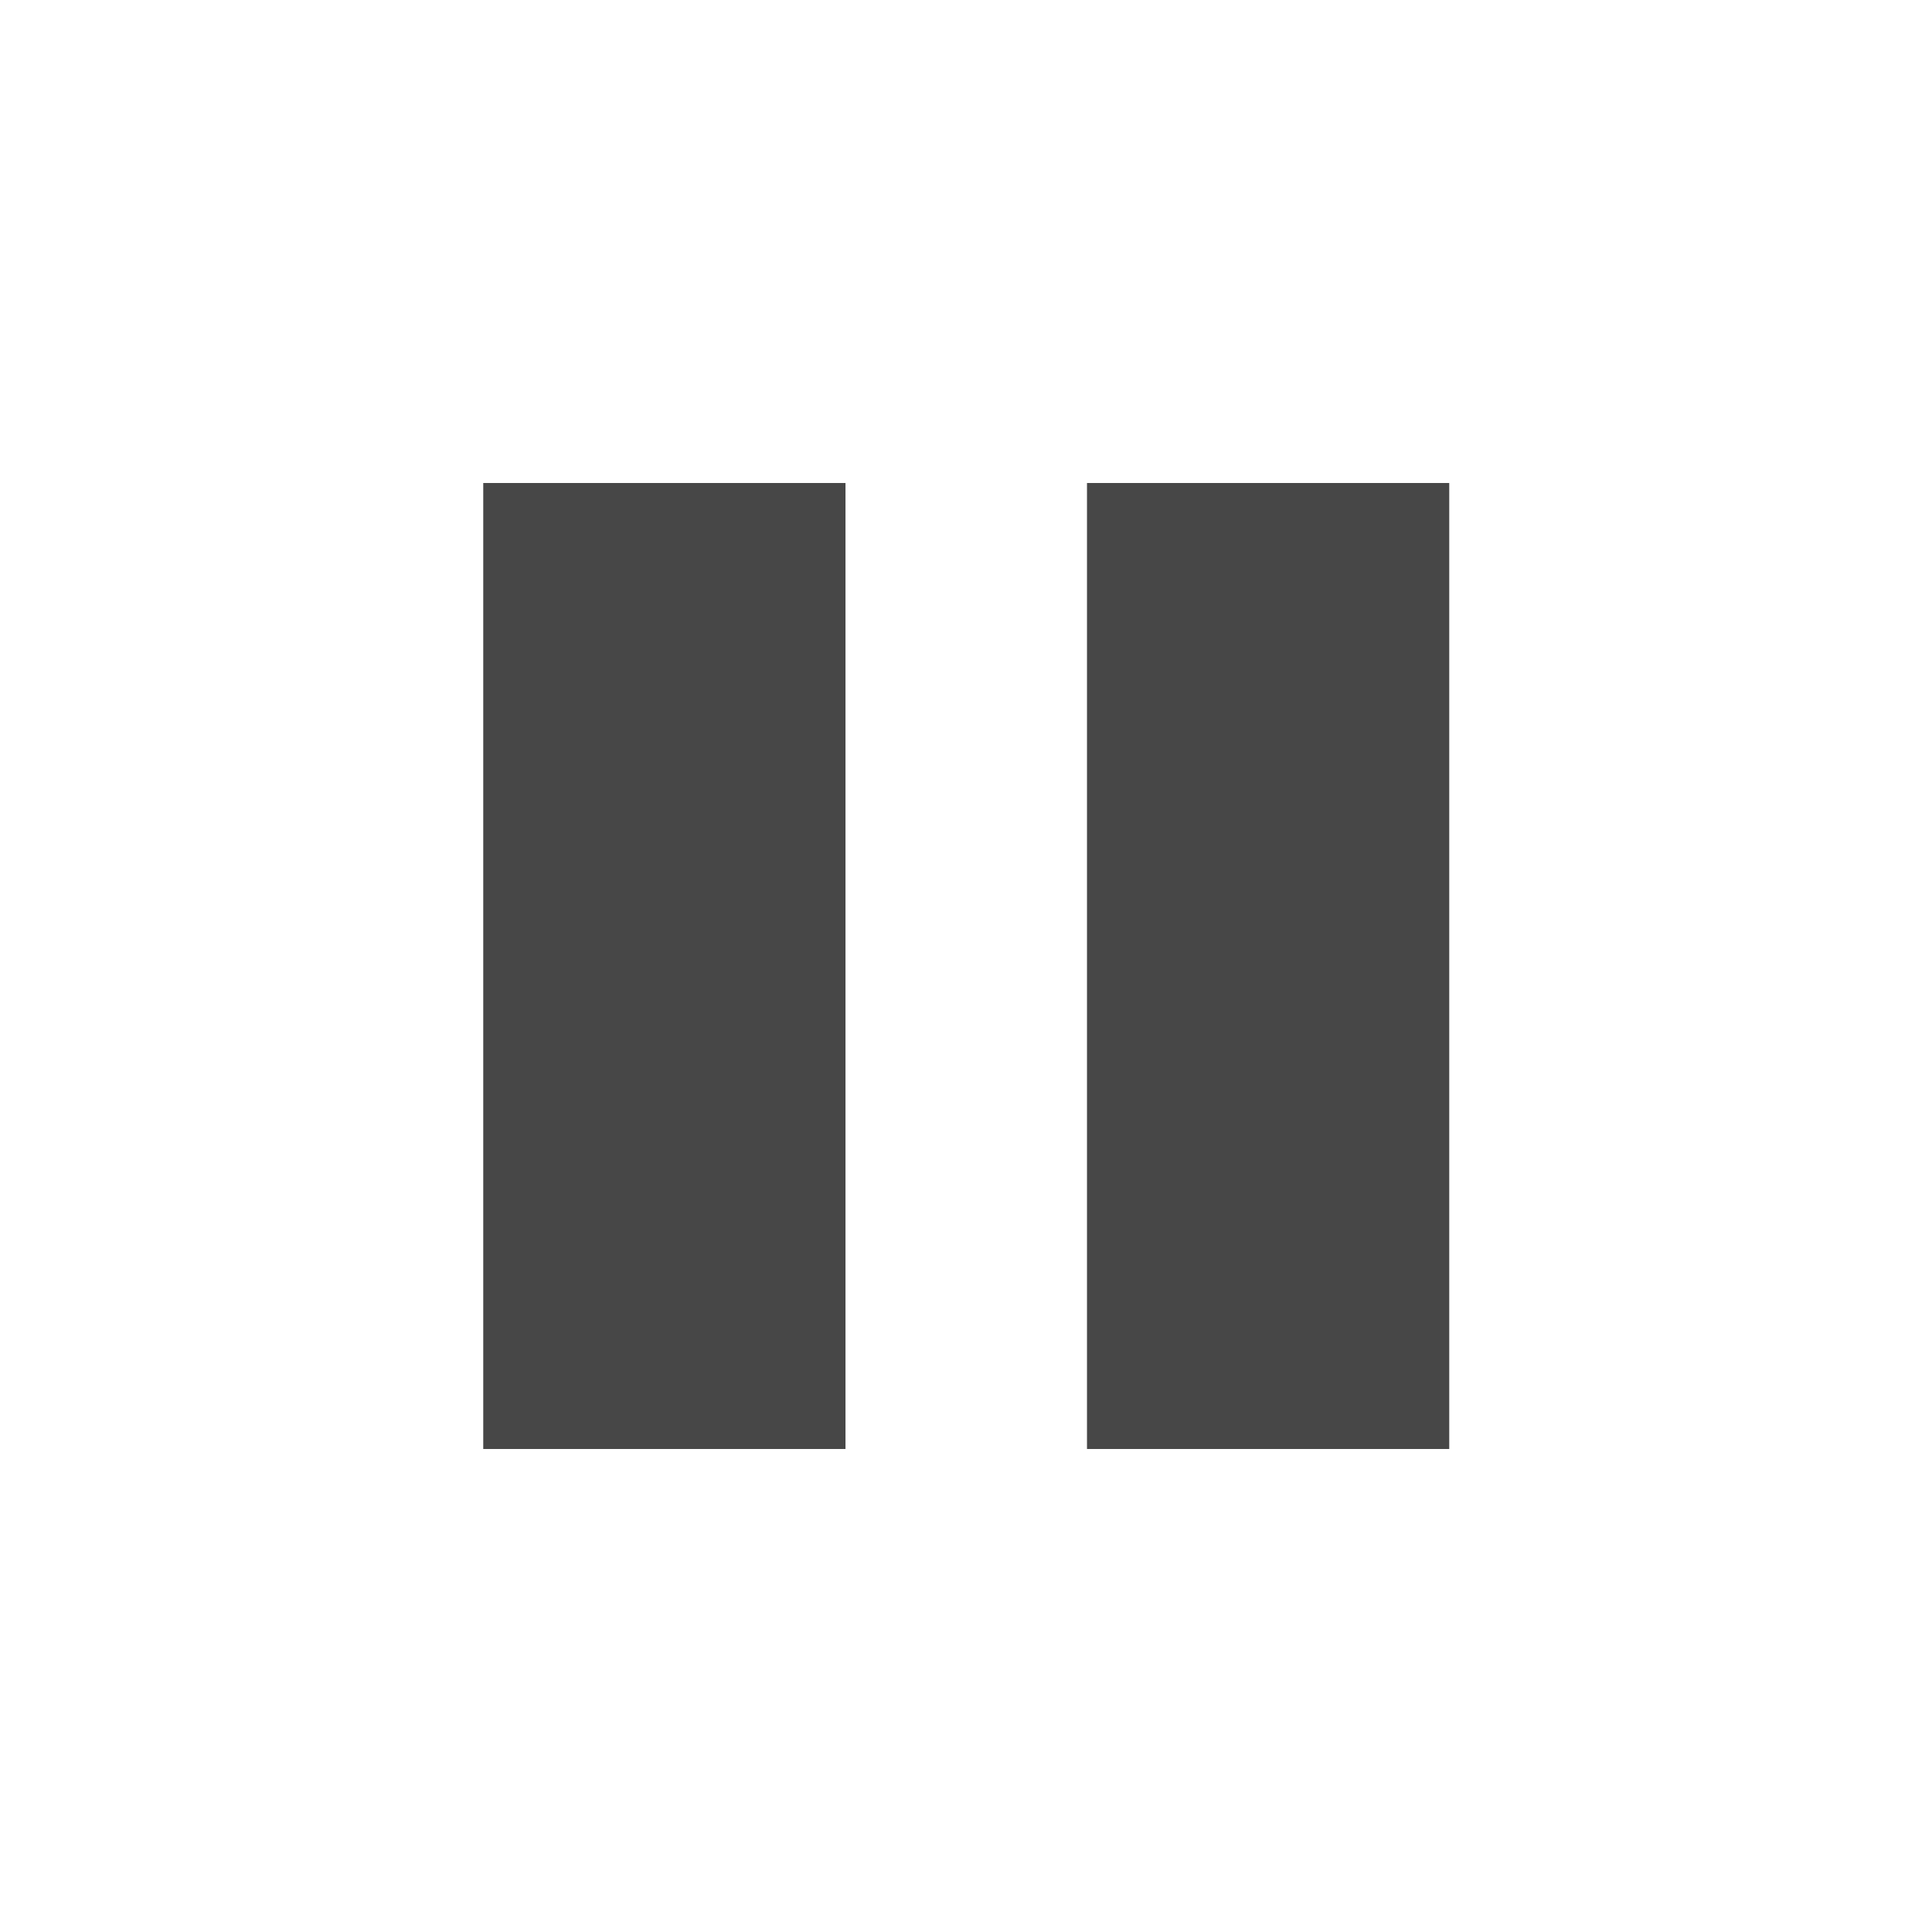 <svg xmlns="http://www.w3.org/2000/svg" width="16" height="16">
    <g color="#000" fill="#474747">
        <path d="M4.002 4h3v8h-3zM9.002 4h3v8h-3z" style="marker:none" overflow="visible"/>
    </g>
</svg>
